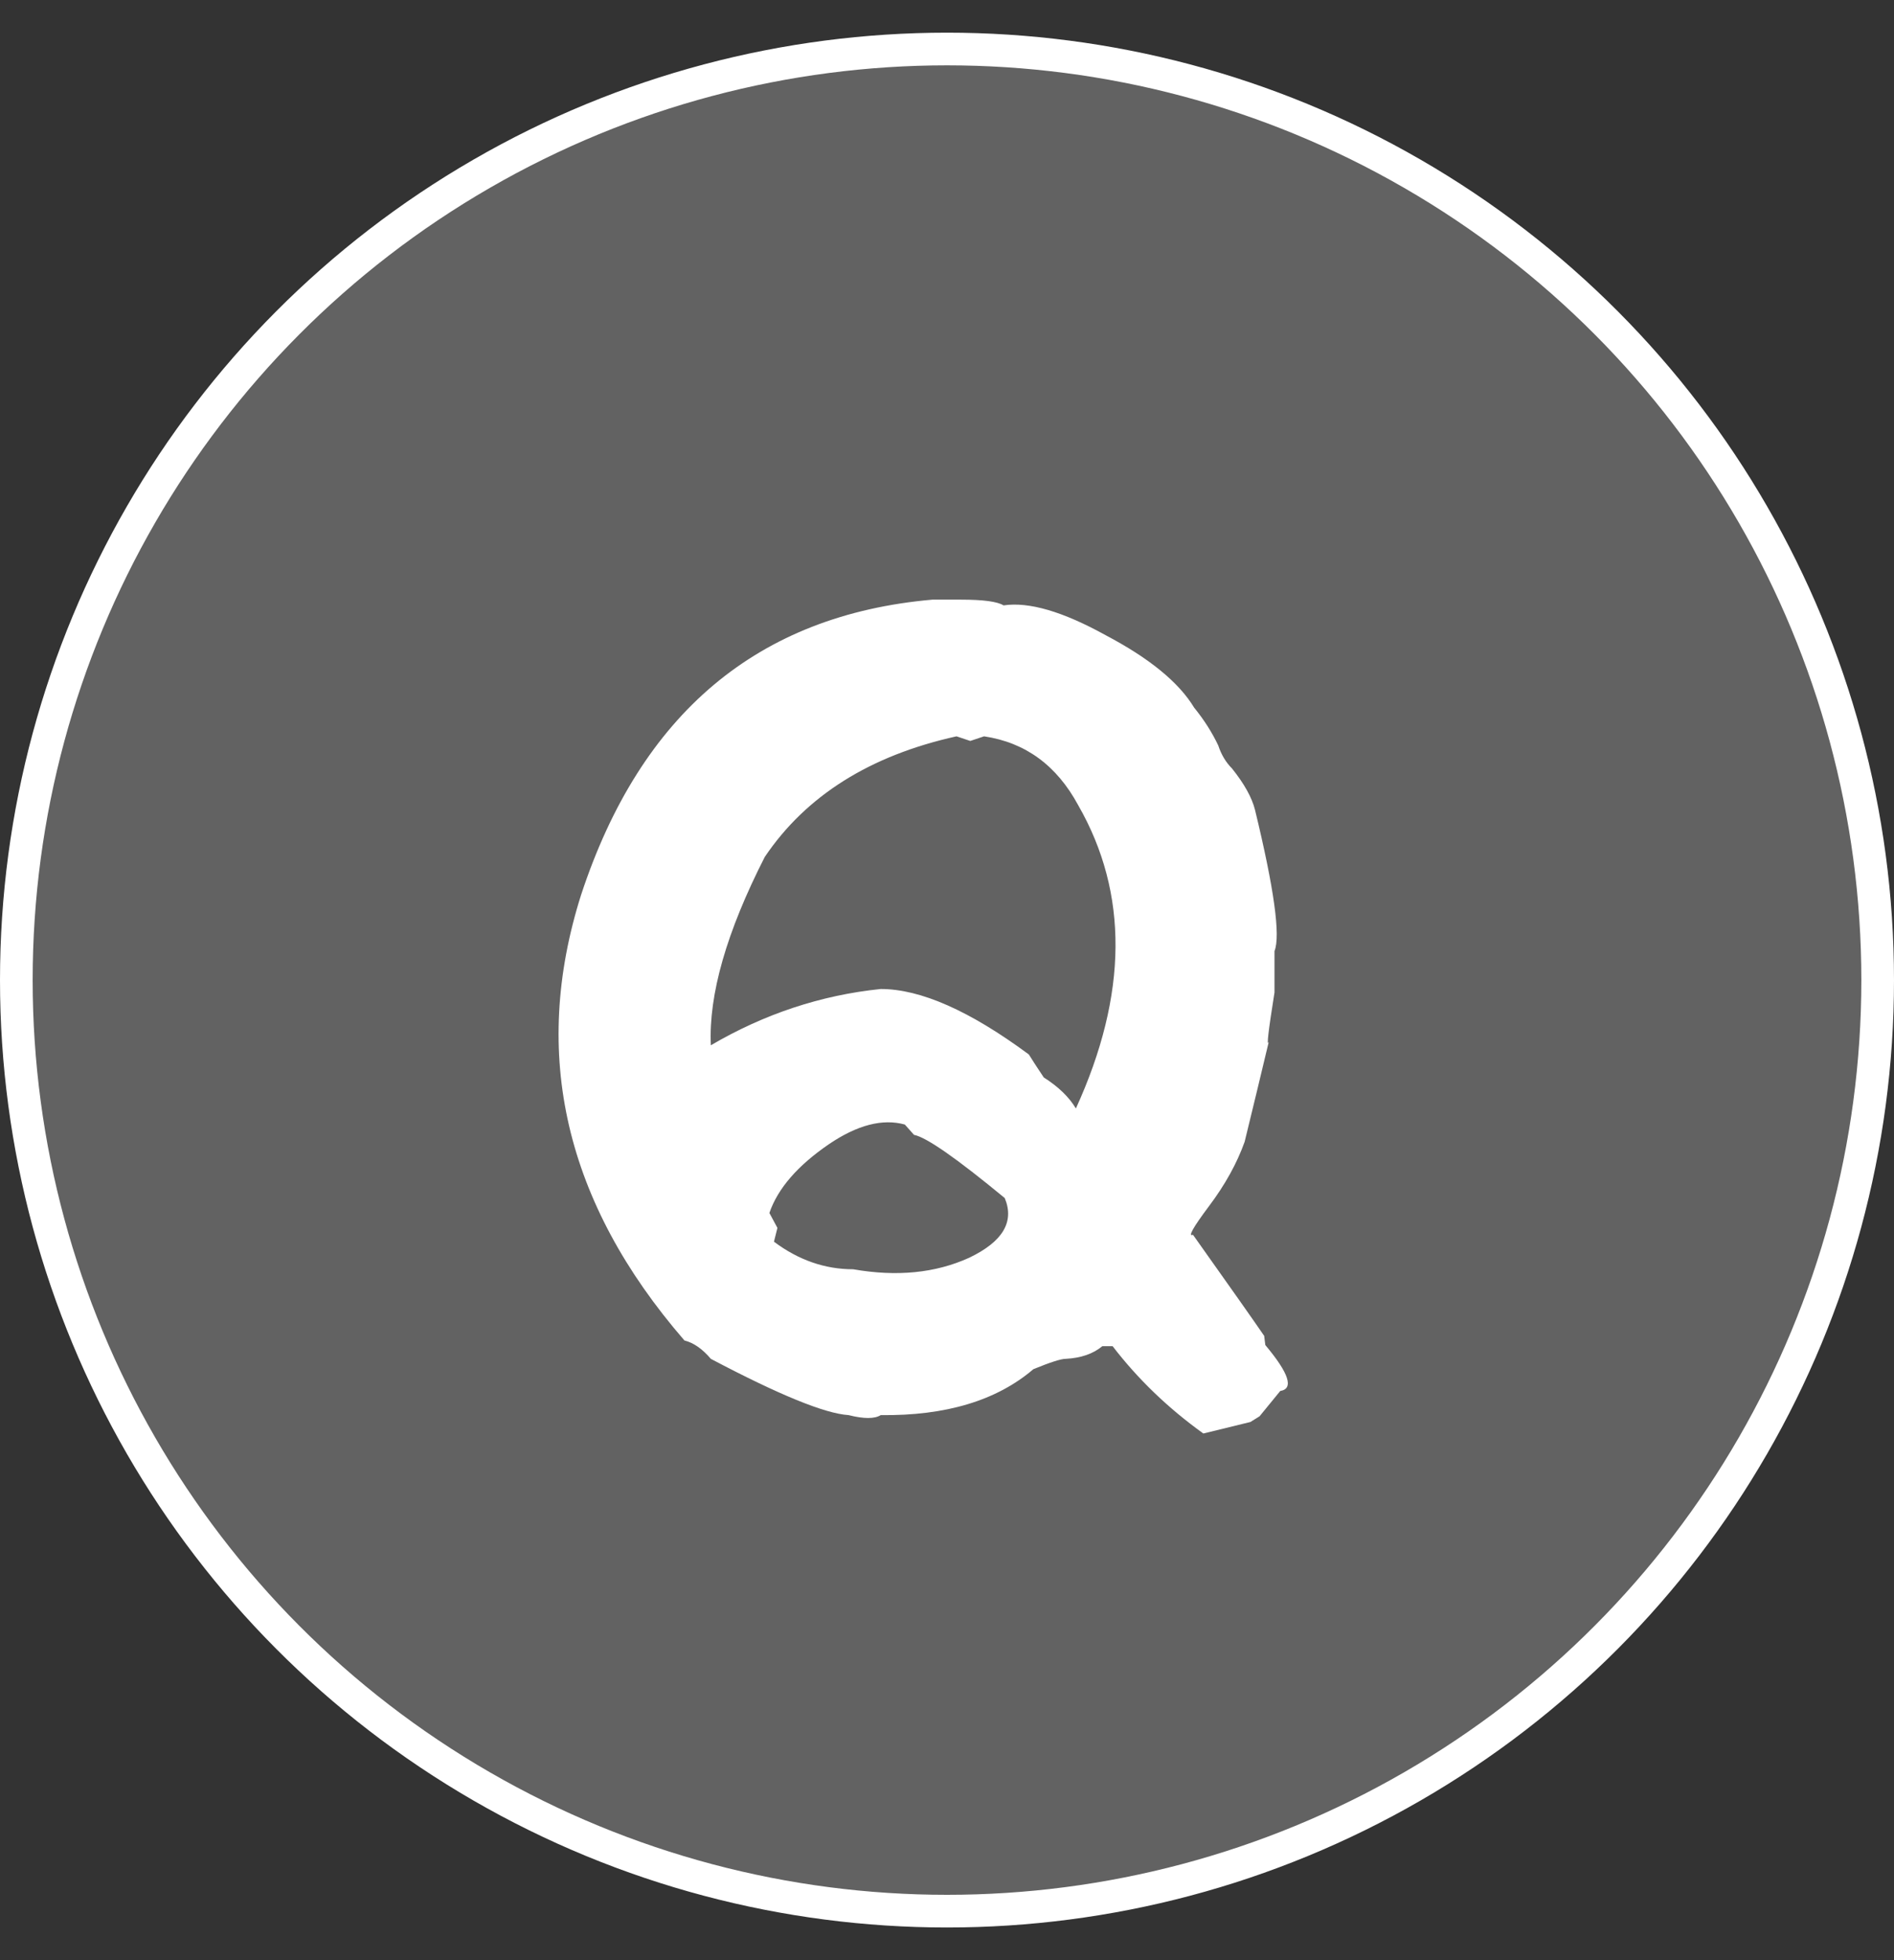 <svg width="58" height="60" viewBox="0 0 58 60" fill="none" xmlns="http://www.w3.org/2000/svg">
<rect x="0" y="0" width="58" height="60" fill="#333333" stroke="none"/>
<circle cx="29" cy="30" r="28.5" fill="#626262" stroke="white"/>
<path d="M17.795 27.391C19.623 21.836 23.209 18.824 28.553 18.355H29.432C30.111 18.355 30.545 18.414 30.732 18.531C31.506 18.414 32.549 18.719 33.861 19.445C35.197 20.148 36.1 20.887 36.568 21.66C36.873 22.035 37.119 22.422 37.307 22.82C37.4 23.102 37.541 23.336 37.728 23.523C38.103 23.992 38.338 24.414 38.432 24.789C39.018 27.203 39.217 28.645 39.029 29.113V30.379C38.842 31.551 38.783 32.055 38.853 31.891C38.619 32.875 38.373 33.895 38.115 34.949C37.881 35.605 37.518 36.262 37.025 36.918C36.533 37.574 36.369 37.867 36.533 37.797C37.682 39.414 38.408 40.445 38.713 40.891L38.748 41.172C39.475 42.039 39.627 42.508 39.205 42.578L38.572 43.352L38.291 43.527L36.85 43.879C35.772 43.105 34.846 42.215 34.072 41.207H33.756C33.475 41.441 33.1 41.57 32.631 41.594C32.49 41.594 32.162 41.699 31.646 41.91C30.521 42.871 28.963 43.34 26.971 43.316C26.783 43.434 26.455 43.434 25.986 43.316C25.26 43.27 23.854 42.695 21.768 41.594C21.51 41.289 21.24 41.102 20.959 41.031C17.303 36.812 16.248 32.266 17.795 27.391ZM29.291 22.539C26.643 23.125 24.686 24.355 23.42 26.23C22.248 28.527 21.697 30.449 21.768 31.996C23.408 31.035 25.143 30.461 26.971 30.273C28.189 30.273 29.701 30.941 31.506 32.277C31.623 32.465 31.775 32.699 31.963 32.98C32.408 33.262 32.736 33.578 32.947 33.93C34.541 30.438 34.565 27.344 33.018 24.648C32.361 23.43 31.4 22.727 30.135 22.539L29.713 22.68L29.291 22.539ZM25.389 35.02C24.428 35.676 23.818 36.379 23.561 37.129L23.807 37.586L23.701 38.008C24.451 38.57 25.26 38.852 26.127 38.852C27.463 39.086 28.646 38.969 29.678 38.5C30.709 38.008 31.072 37.398 30.768 36.672C29.291 35.453 28.365 34.809 27.99 34.738L27.709 34.422C27.029 34.234 26.256 34.434 25.389 35.02Z" fill="white"/>
</svg>
